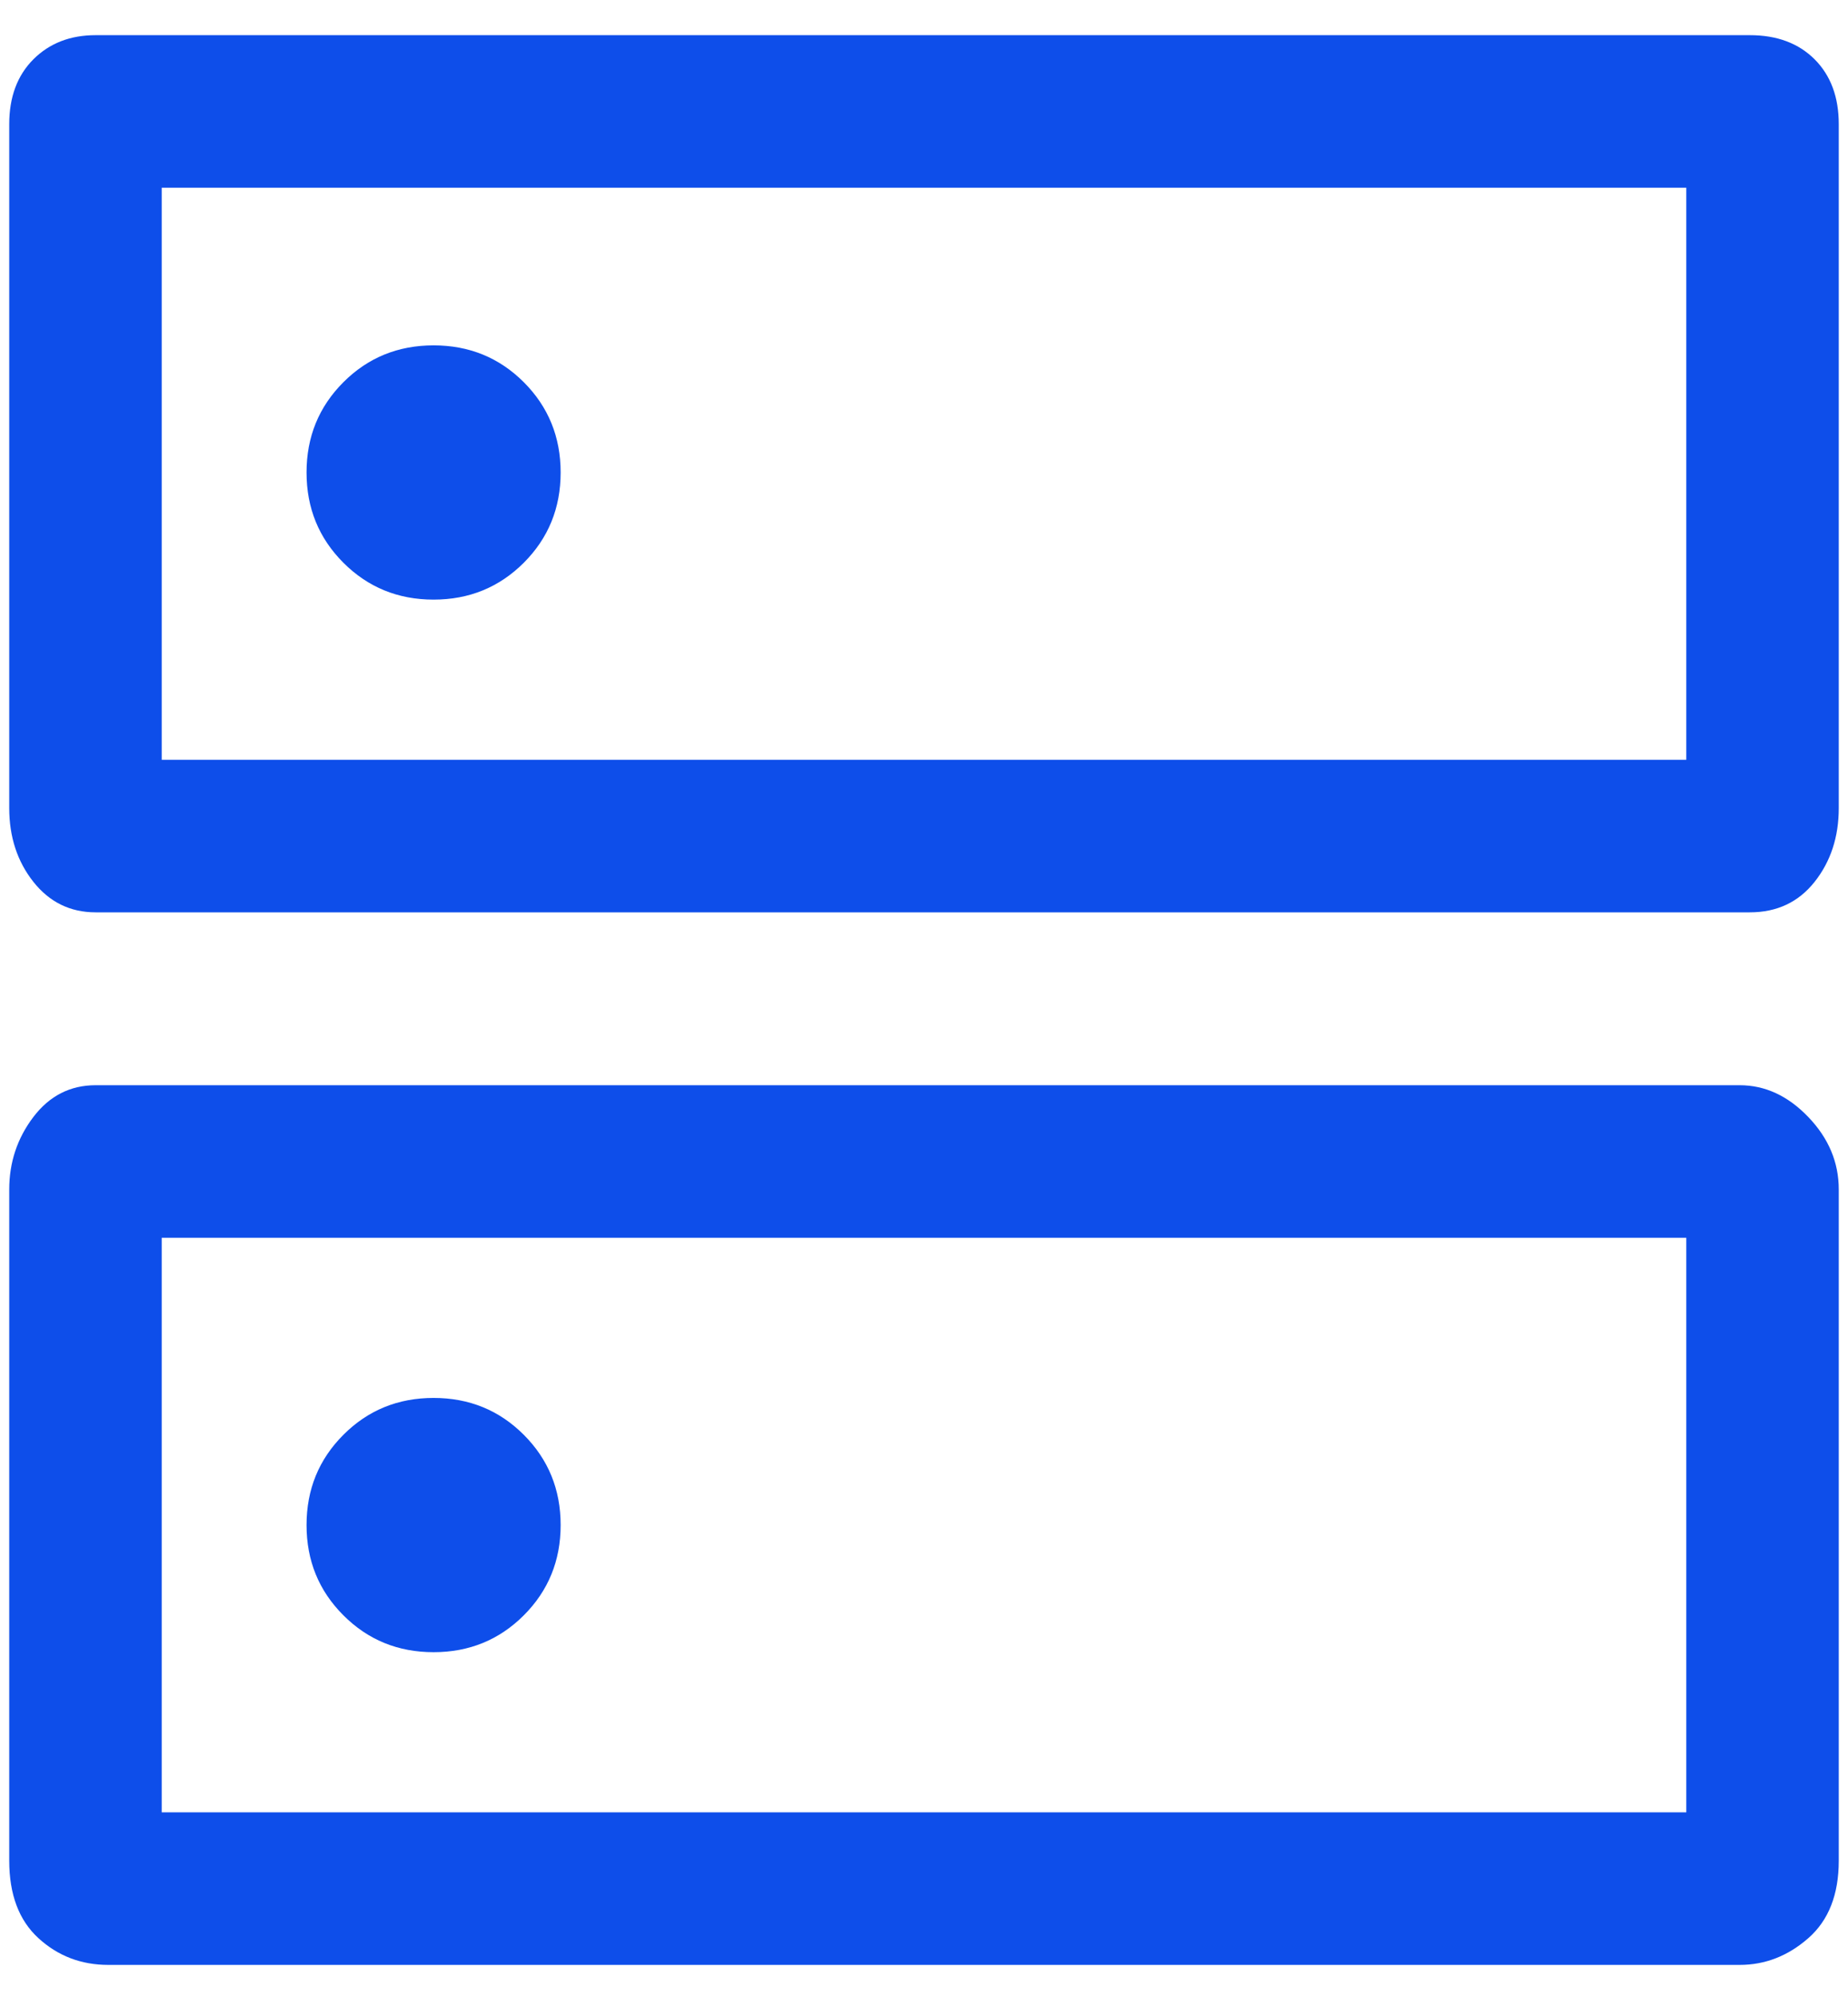 <svg width="50" height="54" viewBox="0 0 50 54" fill="none" xmlns="http://www.w3.org/2000/svg">
<path d="M11.731 9.339C10.769 9.339 9.955 9.671 9.291 10.335C8.626 11 8.294 11.814 8.294 12.776C8.294 13.739 8.626 14.552 9.291 15.217C9.955 15.881 10.769 16.214 11.731 16.214C12.694 16.214 13.507 15.881 14.172 15.217C14.836 14.552 15.169 13.739 15.169 12.776C15.169 11.814 14.836 11 14.172 10.335C13.507 9.671 12.694 9.339 11.731 9.339ZM11.731 37.801C10.769 37.801 9.955 38.133 9.291 38.798C8.626 39.463 8.294 40.276 8.294 41.239C8.294 42.201 8.626 43.015 9.291 43.679C9.955 44.344 10.769 44.676 11.731 44.676C12.694 44.676 13.507 44.344 14.172 43.679C14.836 43.015 15.169 42.201 15.169 41.239C15.169 40.276 14.836 39.463 14.172 38.798C13.507 38.133 12.694 37.801 11.731 37.801ZM2.587 0.951H47.344C48.077 0.951 48.661 1.169 49.097 1.604C49.532 2.04 49.75 2.624 49.75 3.357V21.851C49.75 22.63 49.532 23.295 49.097 23.845C48.661 24.395 48.077 24.67 47.344 24.67H2.587C1.9 24.67 1.339 24.395 0.903 23.845C0.468 23.295 0.25 22.63 0.25 21.851V3.357C0.25 2.624 0.468 2.04 0.903 1.604C1.339 1.169 1.9 0.951 2.587 0.951ZM4.375 5.076V20.545H45.625V5.076H4.375ZM2.587 29.345H47.069C47.756 29.345 48.375 29.631 48.925 30.204C49.475 30.777 49.75 31.43 49.75 32.164V50.314C49.75 51.23 49.475 51.929 48.925 52.41C48.375 52.892 47.756 53.132 47.069 53.132H2.931C2.198 53.132 1.568 52.892 1.041 52.41C0.514 51.929 0.25 51.23 0.25 50.314V32.164C0.25 31.43 0.468 30.777 0.903 30.204C1.339 29.631 1.9 29.345 2.587 29.345ZM4.375 33.47V49.007H45.625V33.47H4.375ZM4.375 5.076V20.545V5.076ZM4.375 33.47V49.007V33.47Z" fill="#0E4EEA"/>
</svg>
